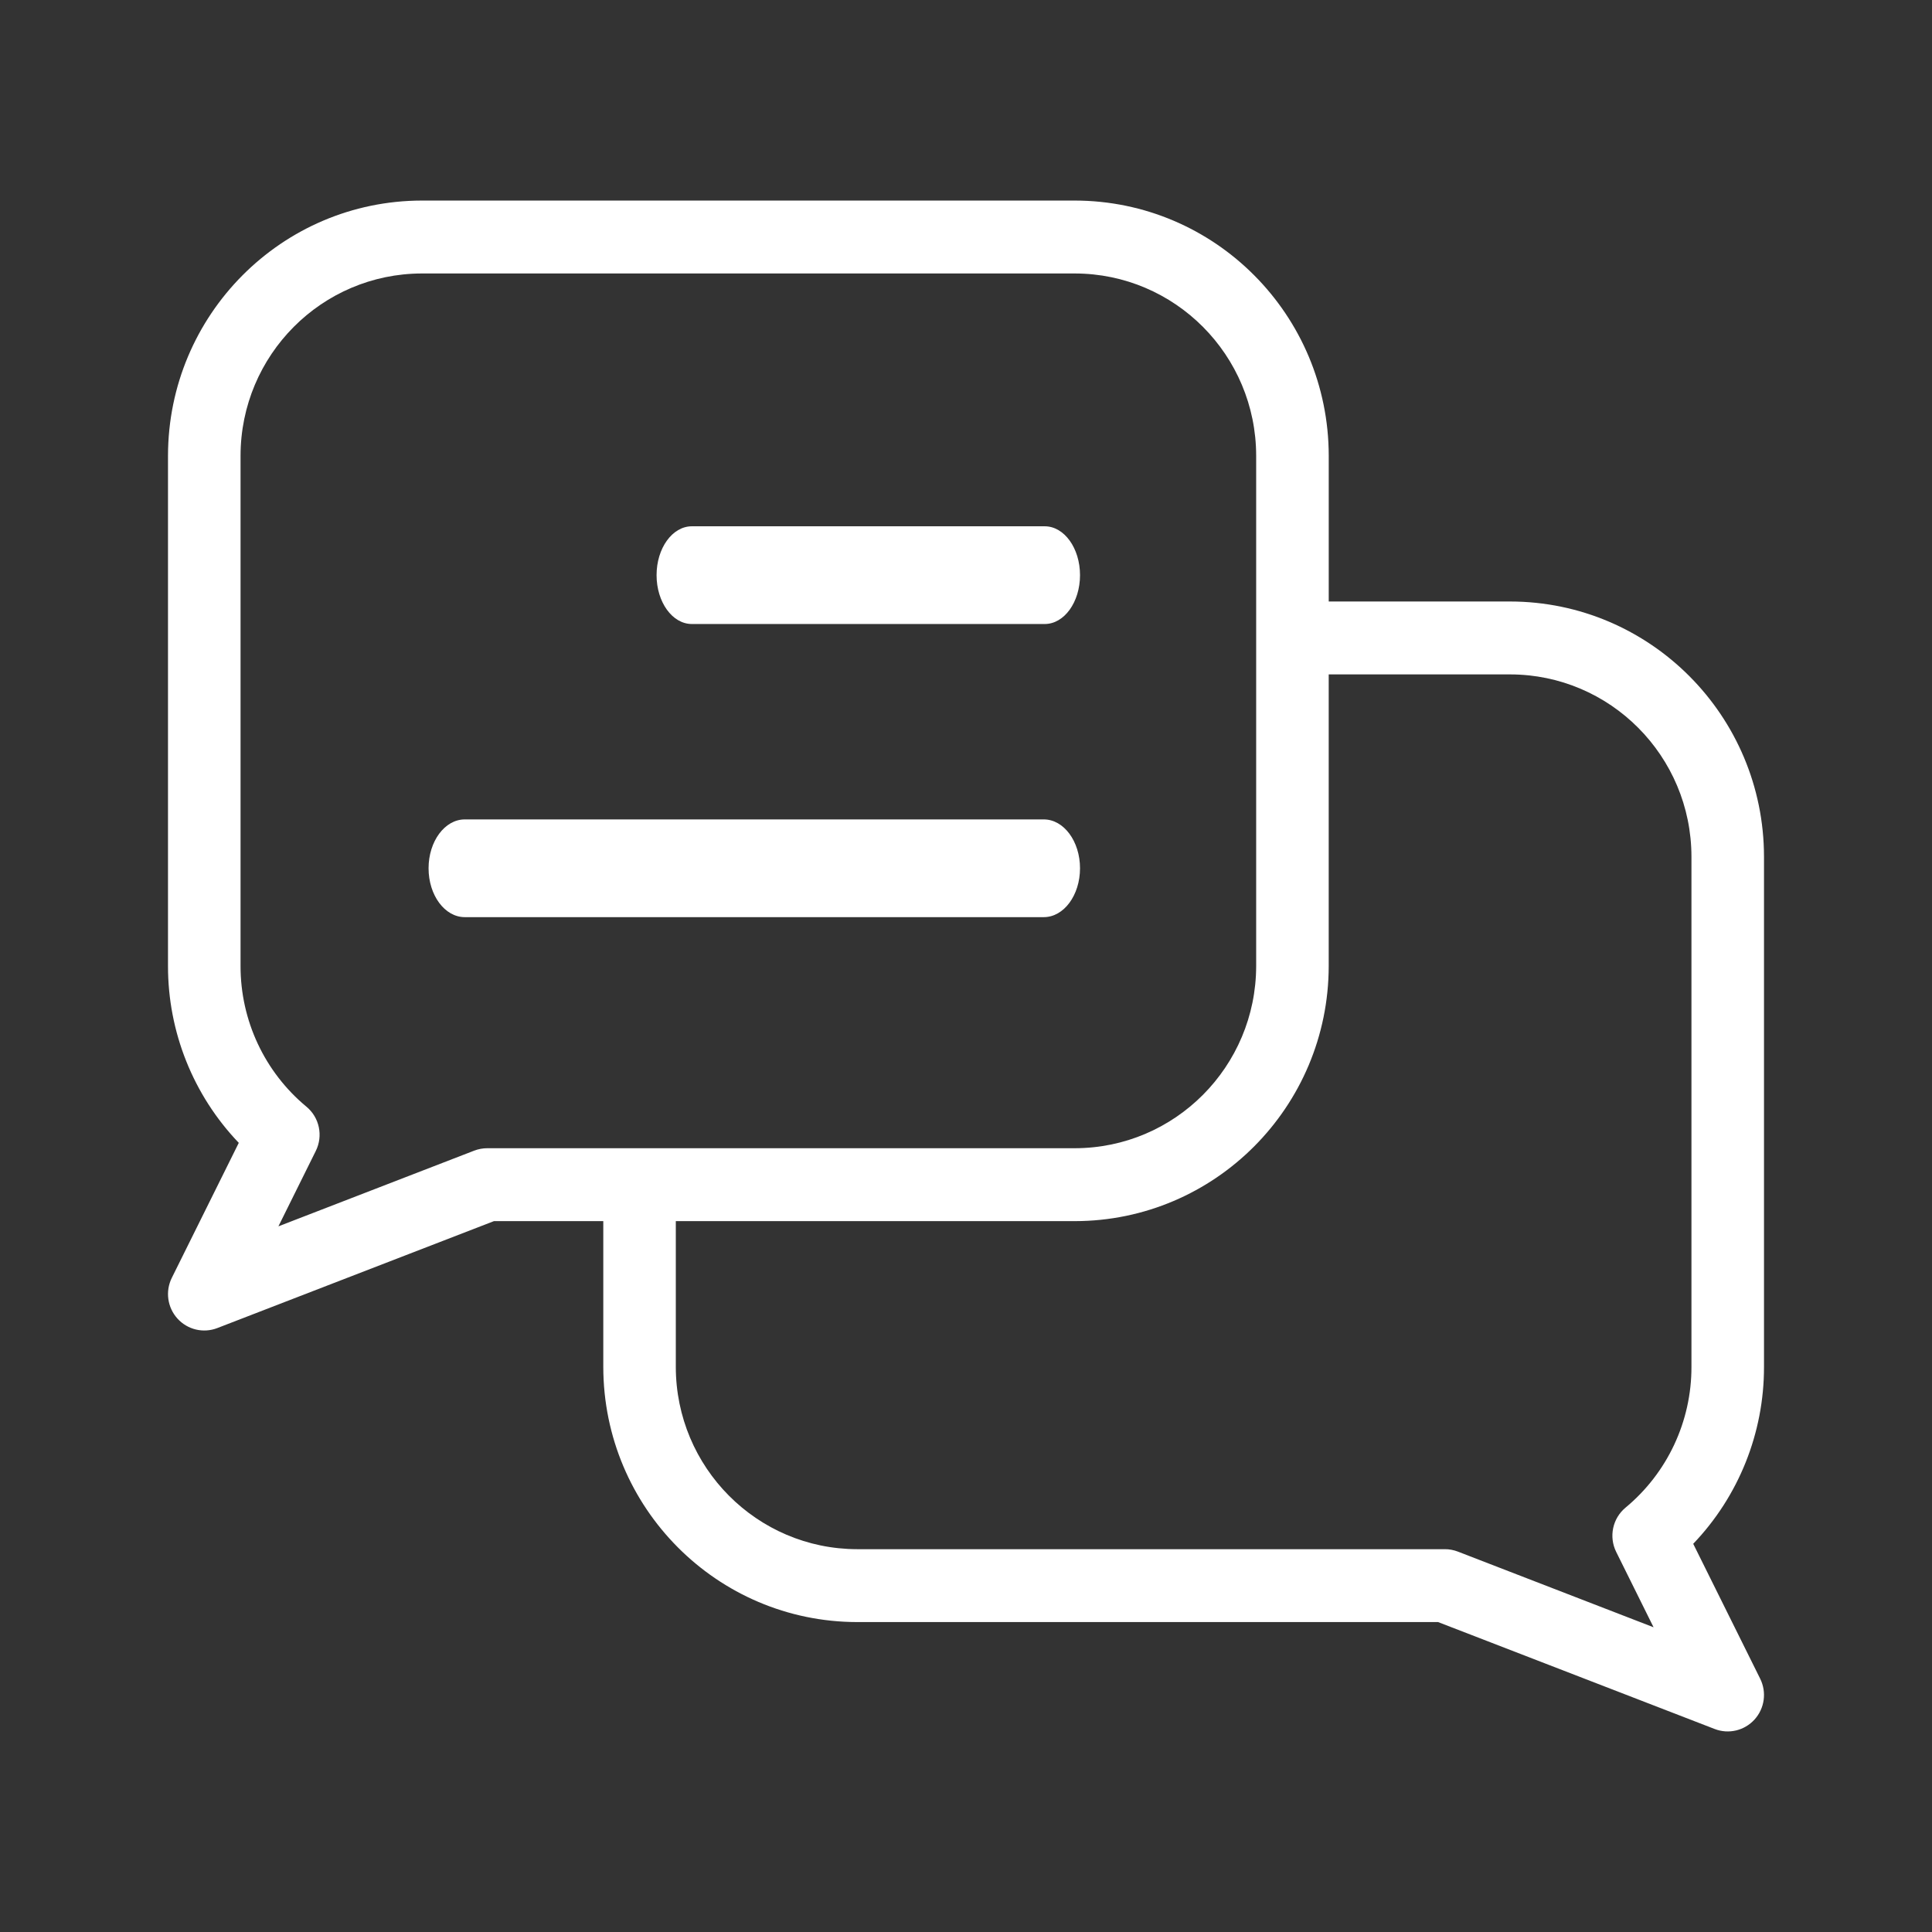 <svg width="69" height="69" viewBox="0 0 69 69" fill="none" xmlns="http://www.w3.org/2000/svg">
<rect x="0" y="0" width="69" height="69" fill="#333333" stroke="none"/>
<path fill-rule="evenodd" clip-rule="evenodd" d="M63 30.595C62.994 25.565 58.938 21.488 53.932 21.482H47.455V16.276C47.449 11.245 43.392 7.169 38.386 7.163H15.068C10.062 7.169 6.006 11.245 6 16.276V34.5C5.997 36.855 6.903 39.119 8.528 40.816L6.137 45.635C5.898 46.115 5.977 46.694 6.337 47.091C6.696 47.489 7.262 47.624 7.761 47.431L17.64 43.612H21.546V48.819C21.552 53.849 25.608 57.925 30.614 57.931H51.36L61.239 61.75C61.738 61.943 62.304 61.808 62.663 61.41C63.023 61.013 63.102 60.434 62.863 59.953L60.472 55.136C62.097 53.438 63.003 51.174 63 48.819V30.595ZM17.4 41.008C17.241 41.008 17.083 41.038 16.934 41.095L9.943 43.798L11.277 41.108C11.547 40.566 11.409 39.909 10.943 39.524C9.451 38.287 8.588 36.444 8.591 34.5V16.275C8.595 12.683 11.492 9.771 15.068 9.767H38.386C41.962 9.771 44.859 12.683 44.863 16.275V34.5C44.859 38.093 41.962 41.004 38.386 41.008H17.4ZM58.056 53.843C59.548 52.606 60.412 50.763 60.409 48.819V30.595C60.405 27.002 57.507 24.09 53.932 24.086H47.454V34.5C47.448 39.53 43.392 43.606 38.386 43.612H24.136V48.819C24.14 52.412 27.038 55.323 30.613 55.328H51.6C51.759 55.327 51.917 55.357 52.066 55.414L59.056 58.117L57.722 55.427C57.452 54.885 57.591 54.228 58.056 53.843Z" fill="white"/>
<path d="M24.709 22.286H37.312C38.008 22.286 38.572 21.505 38.572 20.541C38.572 19.577 38.008 18.796 37.312 18.796H24.709C24.013 18.796 23.449 19.577 23.449 20.541C23.449 21.505 24.013 22.286 24.709 22.286Z" fill="white"/>
<path d="M38.572 31.01C38.572 30.047 37.993 29.265 37.279 29.265H16.599C15.885 29.265 15.306 30.047 15.306 31.01C15.306 31.974 15.885 32.755 16.599 32.755H37.279C37.993 32.755 38.572 31.974 38.572 31.01Z" fill="white"/>
</svg>
